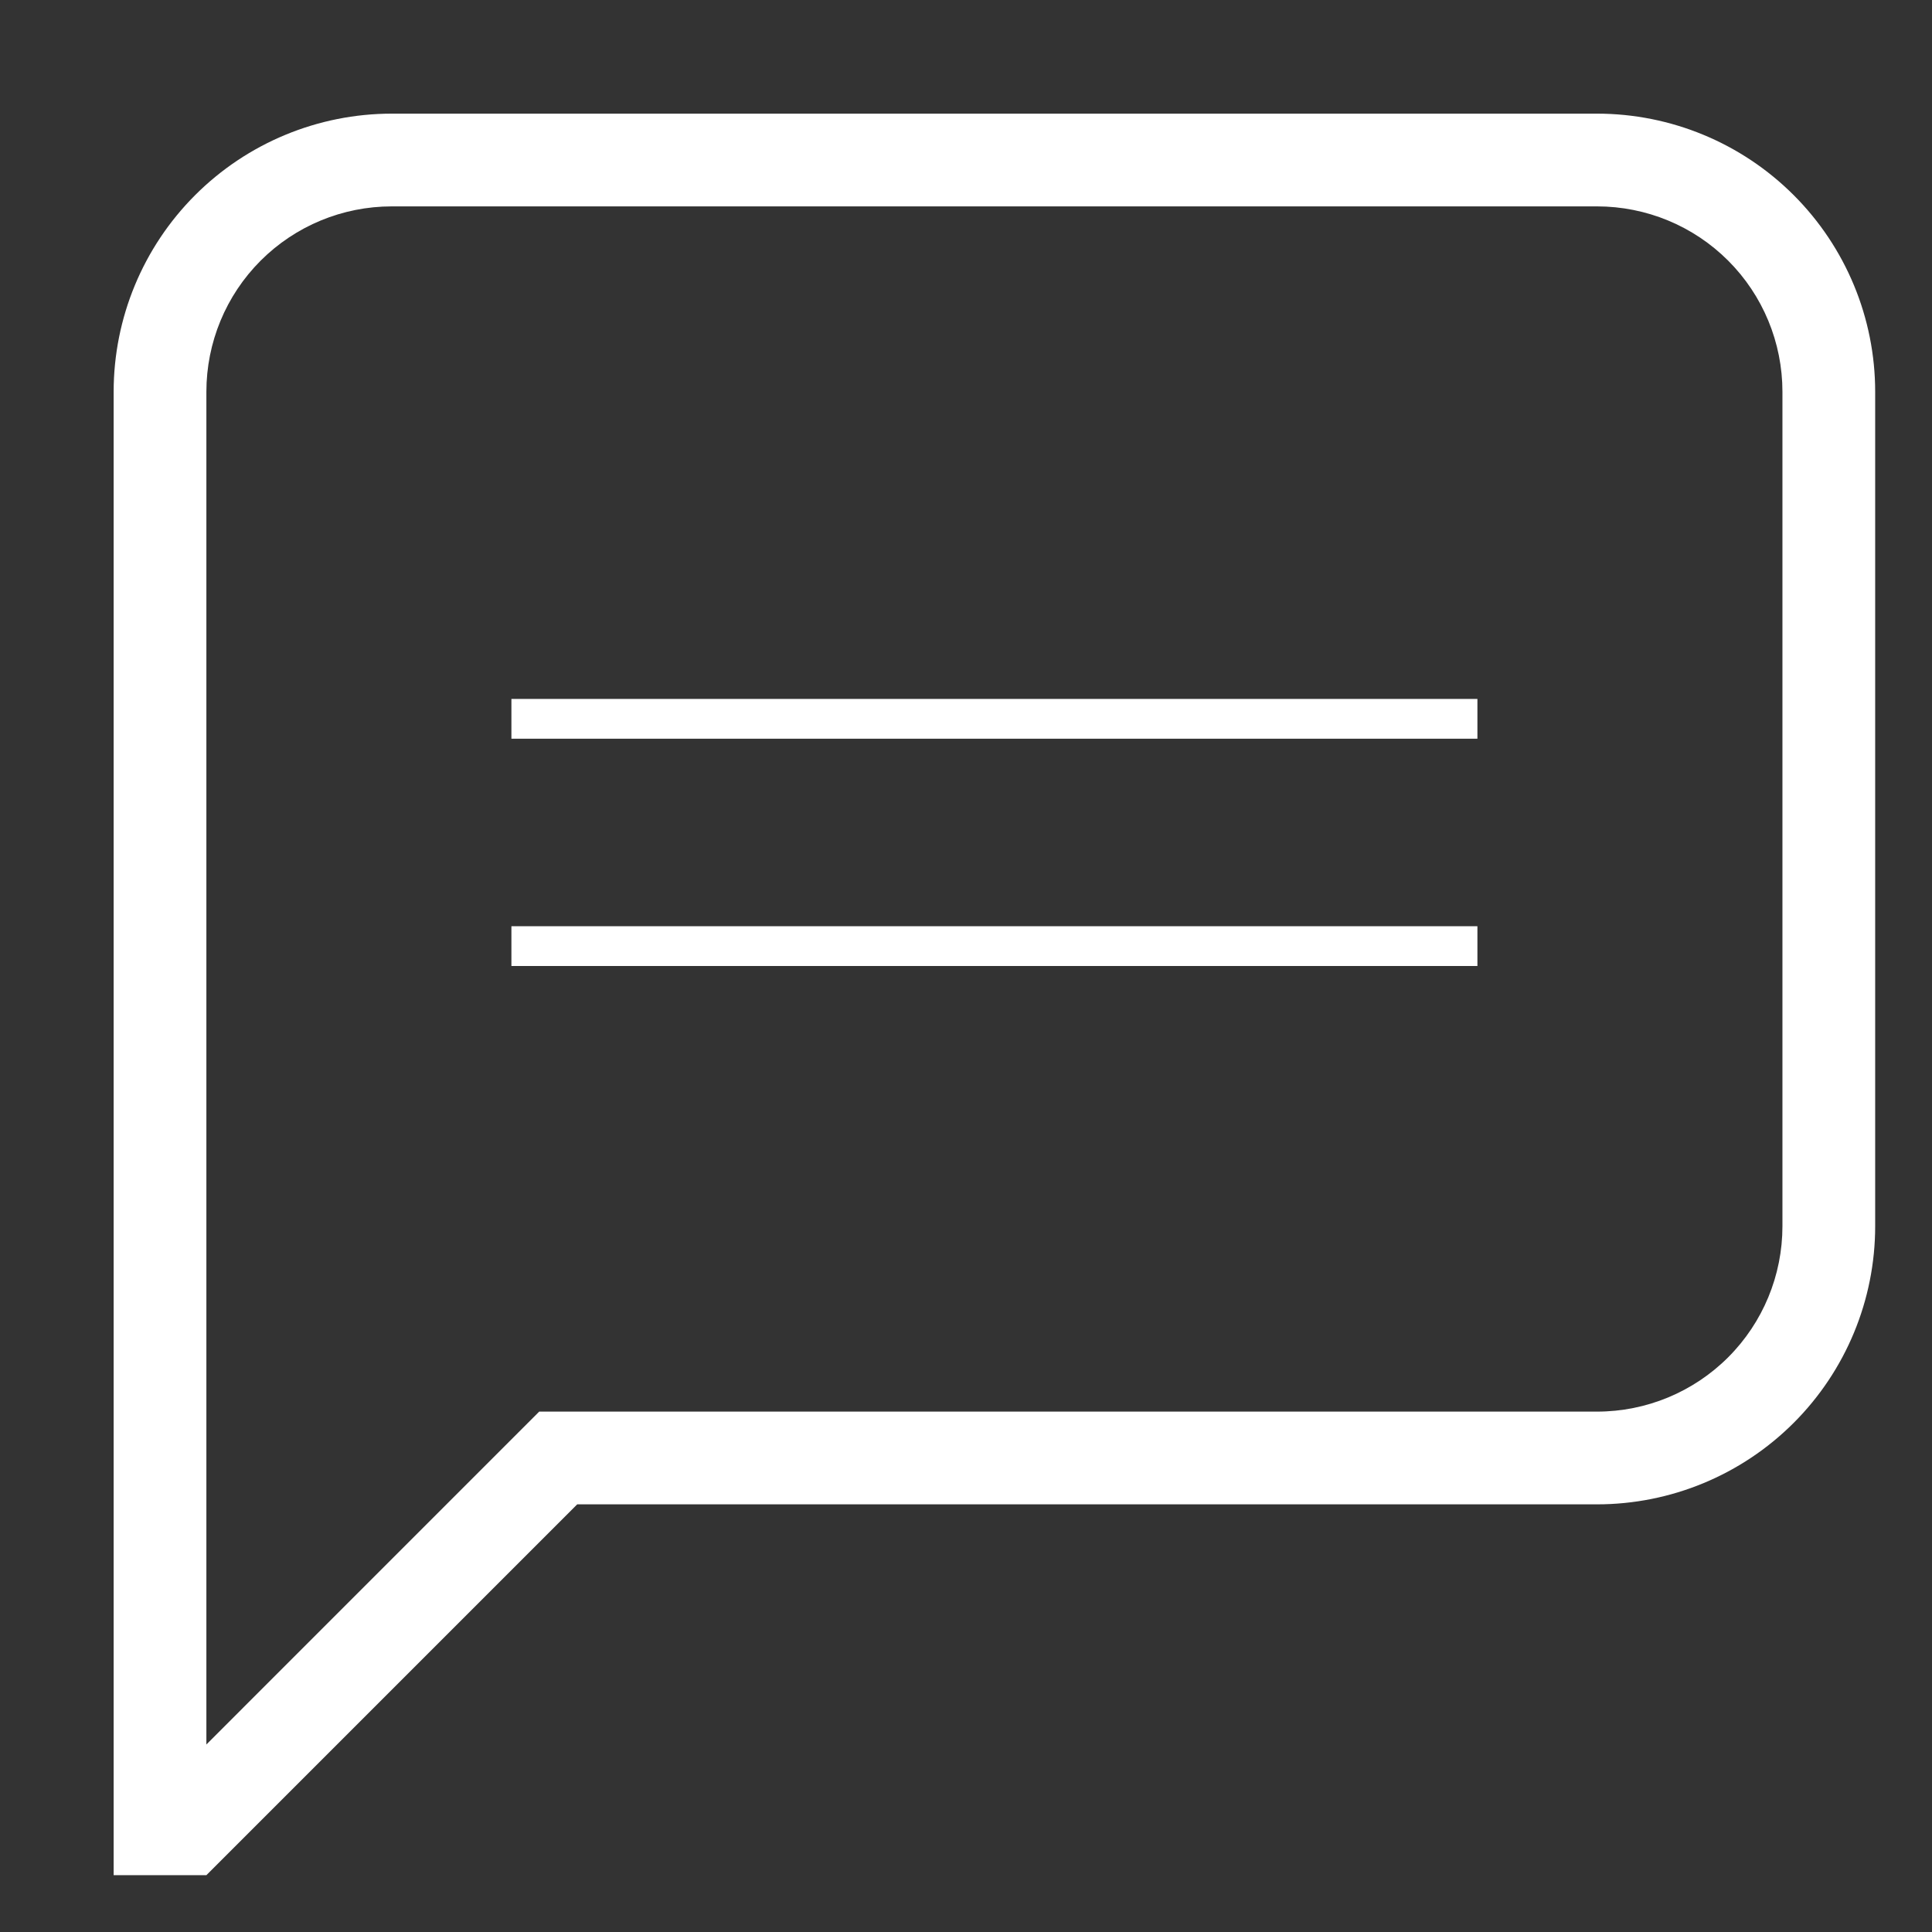 <?xml version="1.0" encoding="UTF-8"?> <svg xmlns="http://www.w3.org/2000/svg" width="34" height="34" viewBox="0 0 34 34" fill="none"><rect x="0" y="0" width="34" height="34" fill="#333333" stroke="none"/><path d="M3.632 30.7L9.489 24.842H28.105C28.971 24.842 29.801 24.498 30.413 23.886C31.025 23.274 31.368 22.444 31.368 21.579V6.895C31.368 6.029 31.025 5.199 30.413 4.587C29.801 3.975 28.971 3.632 28.105 3.632H6.895C6.029 3.632 5.199 3.975 4.587 4.587C3.975 5.199 3.632 6.029 3.632 6.895V30.7ZM3.632 33H2V6.895C2 5.597 2.516 4.352 3.434 3.434C4.352 2.516 5.597 2 6.895 2H28.105C29.403 2 30.648 2.516 31.566 3.434C32.484 4.352 33 5.597 33 6.895V21.579C33 22.877 32.484 24.122 31.566 25.04C30.648 25.958 29.403 26.474 28.105 26.474H10.158L3.632 33Z" fill="white"></path><line x1="9" y1="12.65" x2="26" y2="12.65" stroke="white" stroke-width="0.7"></line><line x1="9" y1="16.65" x2="26" y2="16.65" stroke="white" stroke-width="0.7"></line></svg> 
